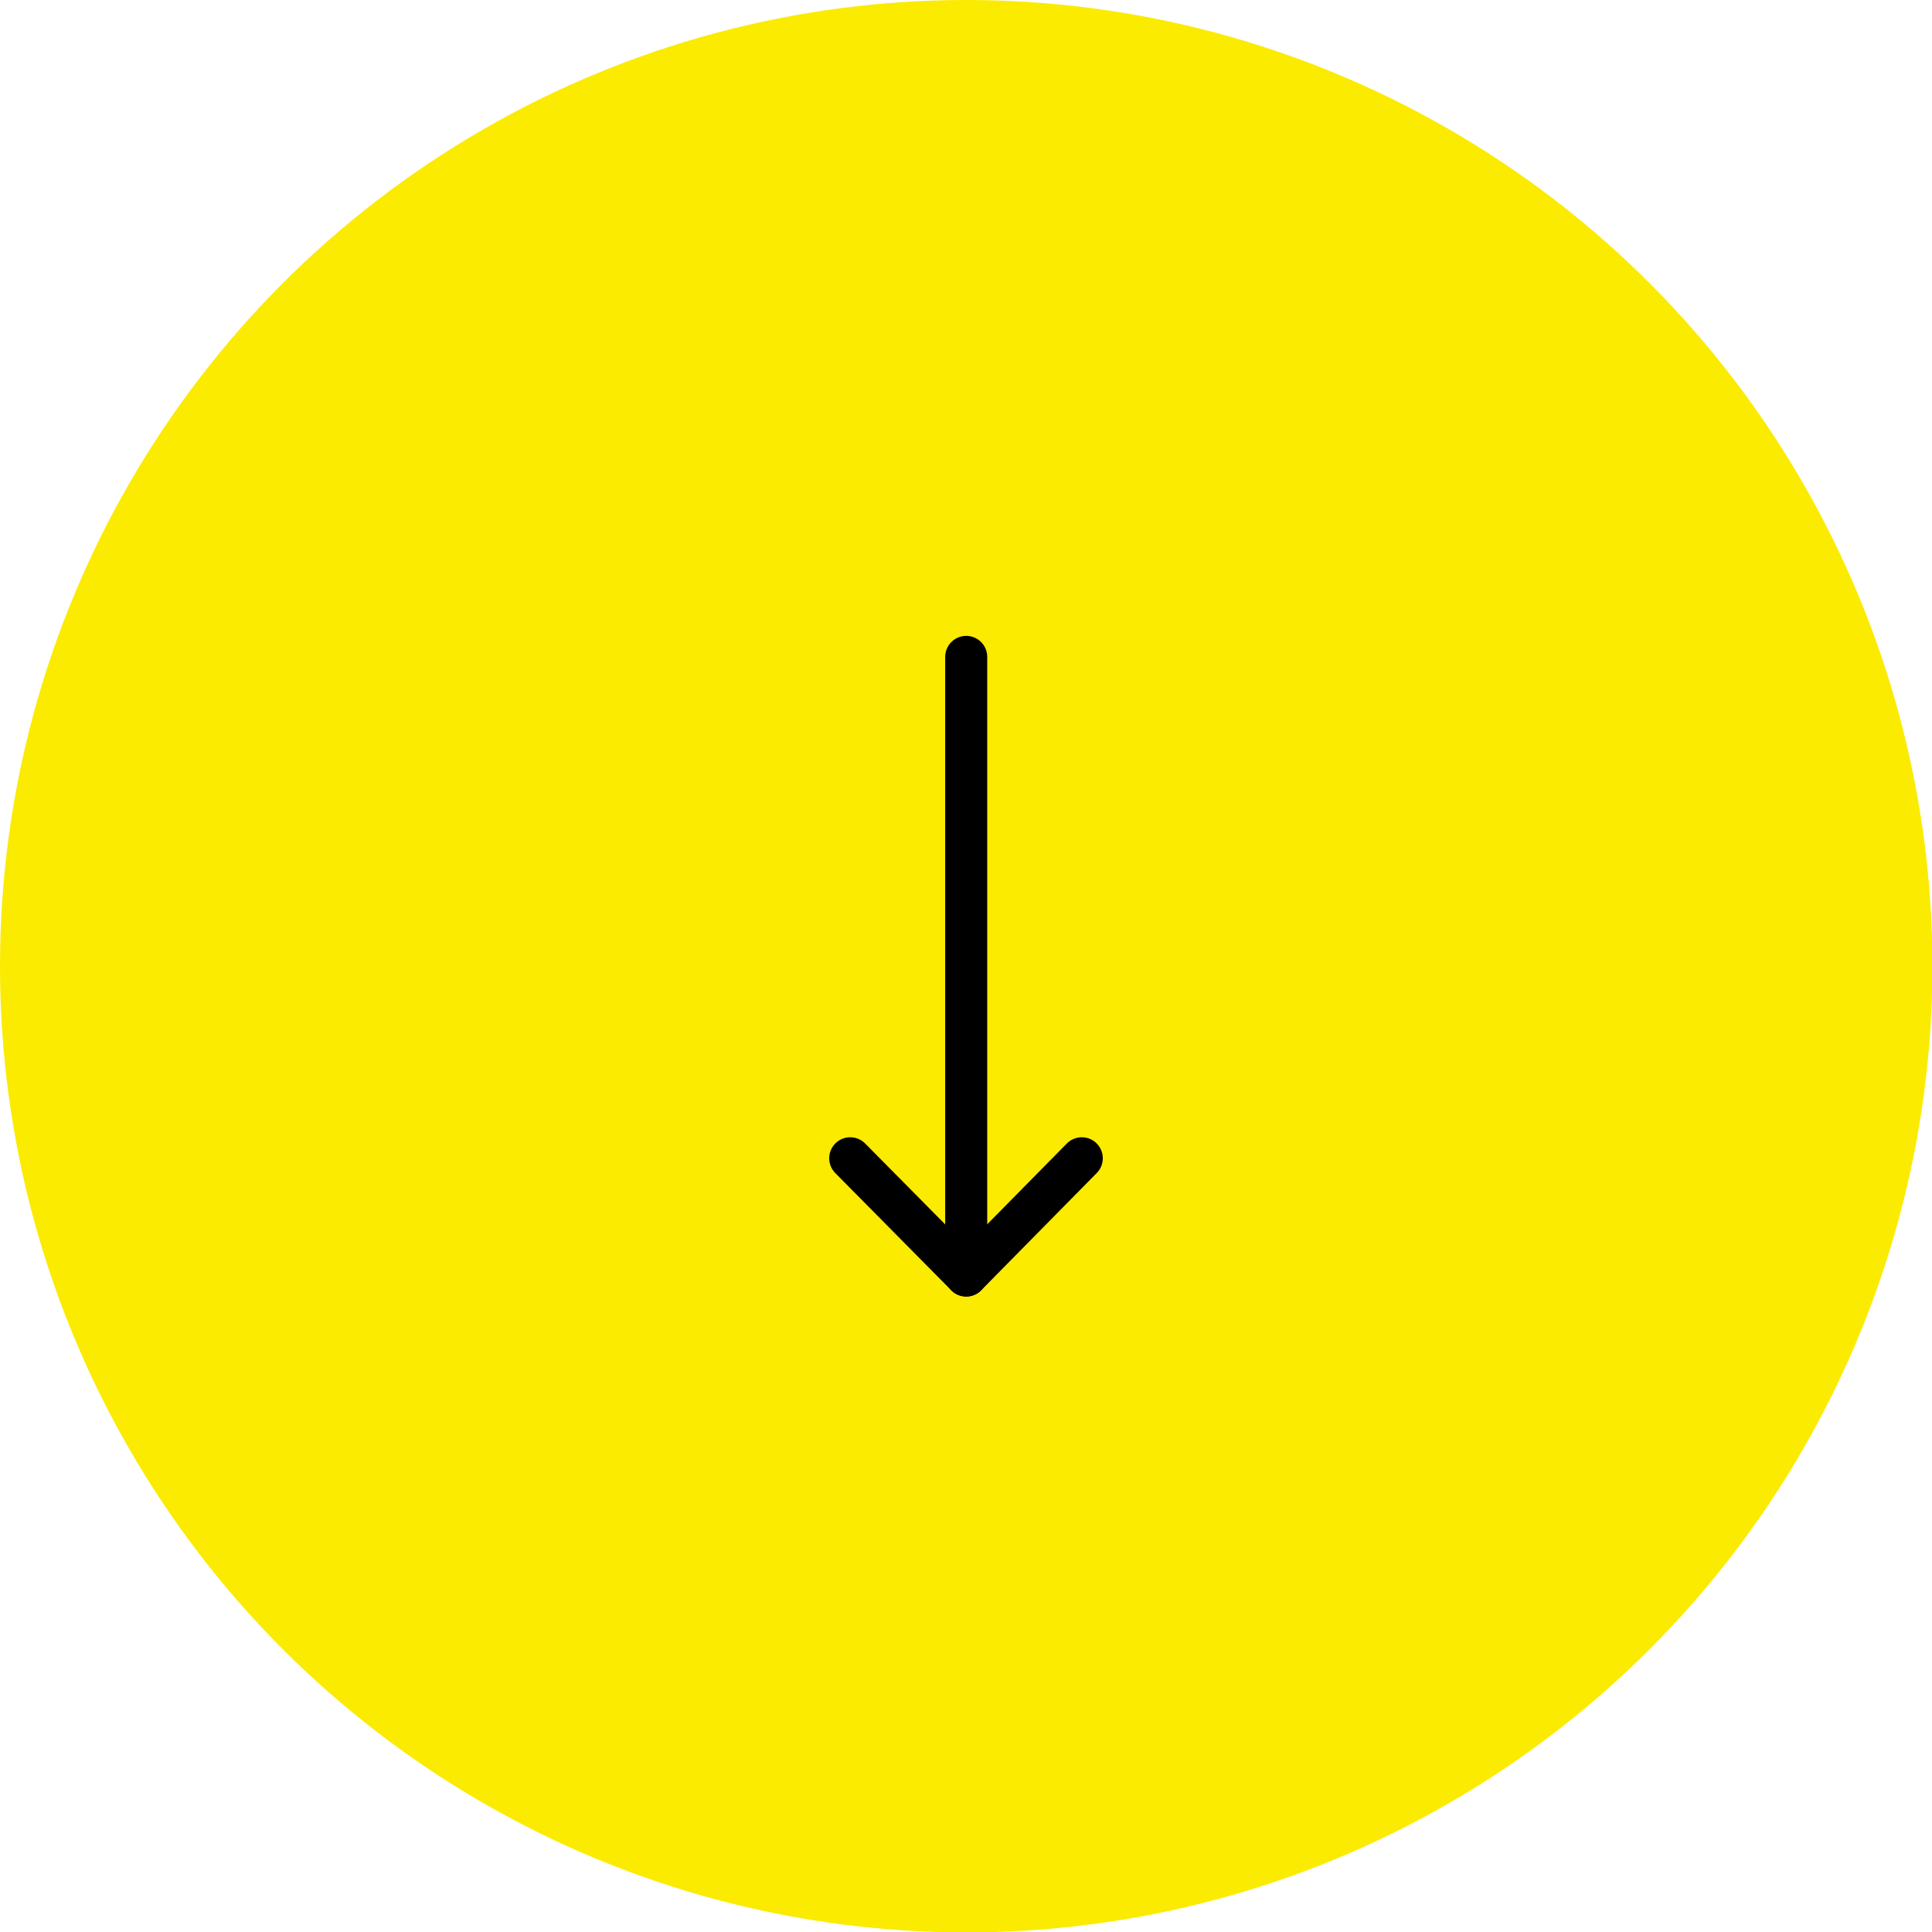 <?xml version="1.0" encoding="UTF-8"?><svg id="_レイヤー_2" xmlns="http://www.w3.org/2000/svg" viewBox="0 0 45.97 45.97"><defs><style>.cls-1{fill:none;stroke:#000;stroke-linecap:round;stroke-linejoin:round;}.cls-2{fill:#fbeb00;}</style></defs><g id="_内容"><circle class="cls-2" cx="22.99" cy="22.99" r="22.99"/><line class="cls-1" x1="22.99" y1="15.63" x2="22.99" y2="30.35"/><polyline class="cls-1" points="20.23 27.56 22.99 30.35 25.74 27.56"/></g></svg>